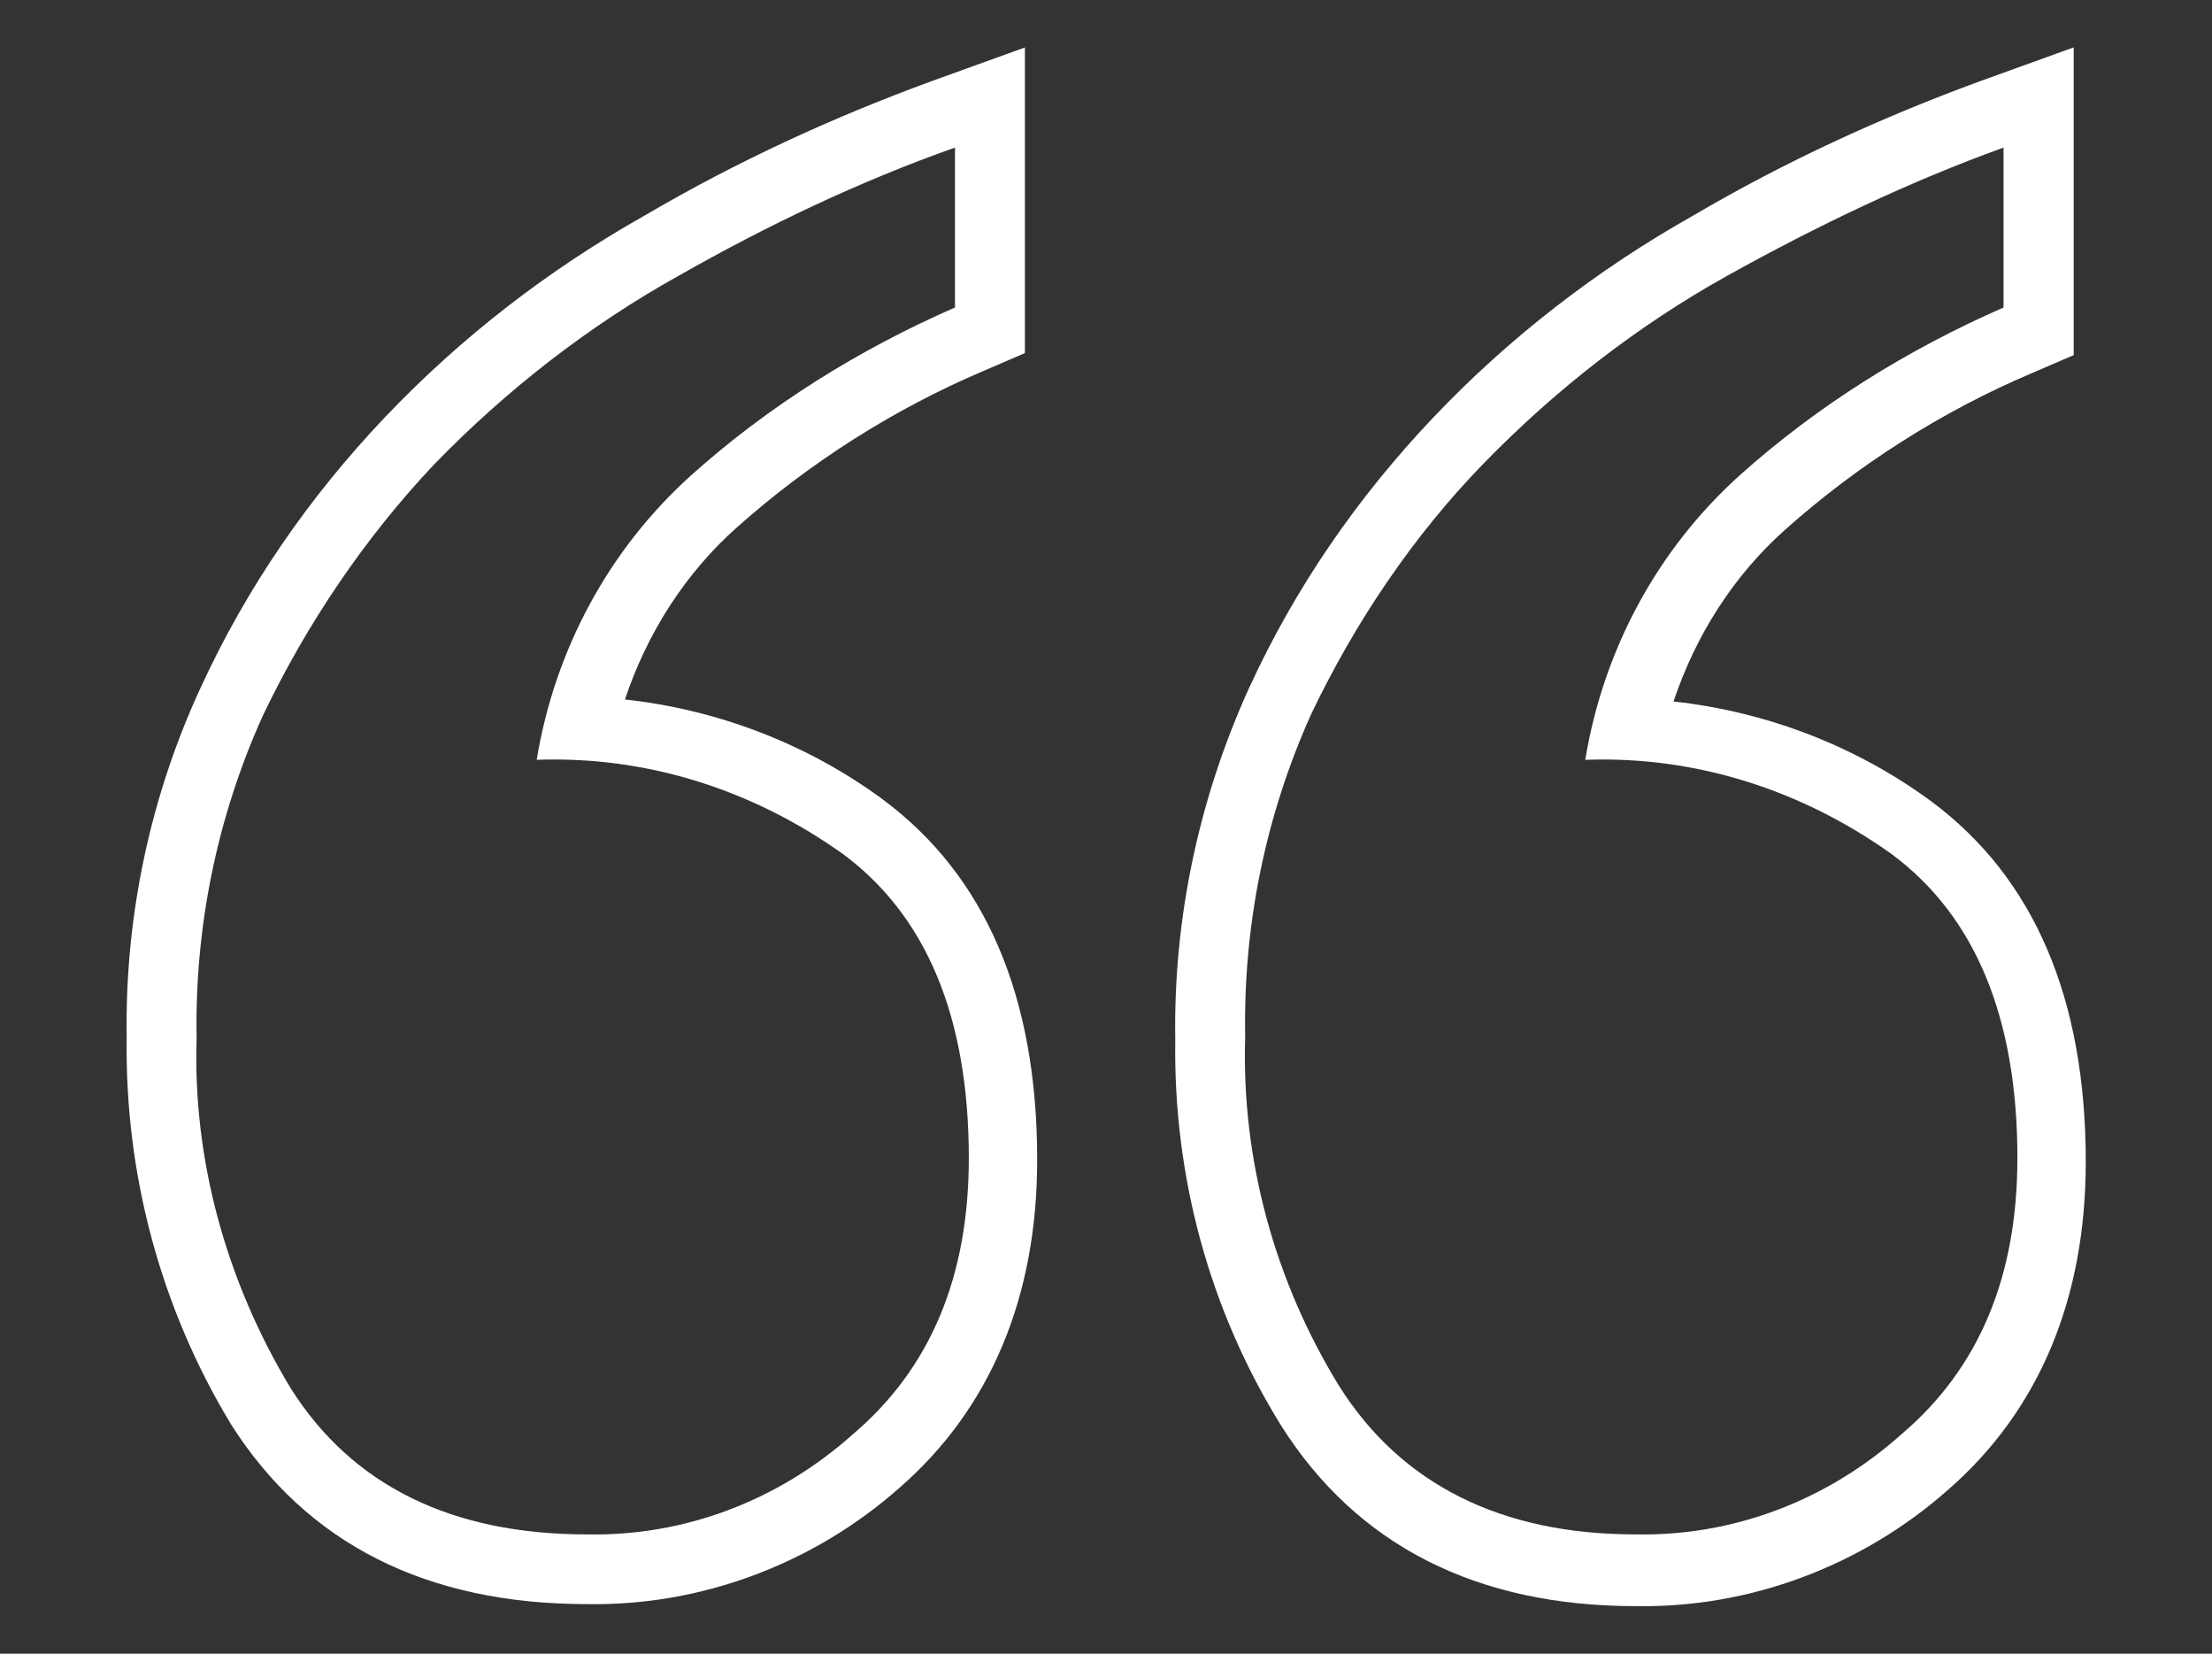 <?xml version="1.0" encoding="UTF-8"?>
<svg id="Layer_1" data-name="Layer 1" xmlns="http://www.w3.org/2000/svg" viewBox="0 0 99 74">
  <rect x="0" y="0" width="99" height="74" fill="#333333" stroke="none"/>
  <defs>
    <style>
      .cls-1 {
        fill: #fff;
      }
    </style>
  </defs>
  <g id="Layer_2" data-name="Layer 2">
    <g id="Layer_1-2" data-name="Layer 1-2">
      <path class="cls-1" d="m89.67,6.6v7.16c-4.3,1.88-8.33,4.39-11.82,7.52-3.67,3.31-6.09,7.79-6.9,12.72,4.93-.18,9.67,1.34,13.7,4.21,3.76,2.78,5.64,7.34,5.64,13.61,0,5.28-1.7,9.4-5.19,12.36-3.31,2.96-7.52,4.57-11.91,4.48-6,0-10.48-2.24-13.25-6.63-2.87-4.66-4.39-10.12-4.21-15.67-.09-4.93.9-9.85,2.96-14.42,1.97-4.12,4.57-7.97,7.7-11.19,3.22-3.31,6.9-6.18,10.93-8.42,4.03-2.24,8.15-4.21,12.36-5.73m3.13-4.48l-4.21,1.52c-4.39,1.61-8.69,3.58-12.81,6-4.3,2.42-8.24,5.46-11.64,9.04-3.4,3.58-6.18,7.61-8.24,12.09-2.24,4.93-3.4,10.3-3.31,15.76-.09,6.09,1.52,12.09,4.75,17.28,3.4,5.37,8.78,8.06,15.85,8.06,5.1.09,10.12-1.79,13.97-5.19,4.12-3.58,6.18-8.6,6.18-14.69,0-7.34-2.33-12.72-6.9-16.12-3.4-2.51-7.43-4.03-11.55-4.48.99-2.96,2.69-5.64,5.01-7.7,3.22-2.87,6.99-5.28,11.02-6.99l1.88-.81V2.12Z"/>
      <path class="cls-1" d="m42.74,6.6v7.16c-4.3,1.88-8.33,4.39-11.82,7.52-3.67,3.31-6.09,7.79-6.9,12.72,4.93-.18,9.67,1.34,13.7,4.21,3.76,2.78,5.64,7.34,5.64,13.61,0,5.28-1.7,9.4-5.19,12.36-3.31,2.96-7.52,4.57-11.91,4.48-6,0-10.48-2.15-13.25-6.54-2.87-4.75-4.39-10.21-4.21-15.67-.09-4.93.9-9.85,2.96-14.42,1.97-4.12,4.57-7.97,7.7-11.28,3.22-3.31,6.9-6.18,10.93-8.42,3.94-2.24,8.06-4.21,12.36-5.73m3.13-4.48l-4.21,1.52c-4.39,1.61-8.69,3.58-12.81,6-4.3,2.42-8.24,5.46-11.64,9.04-3.4,3.58-6.18,7.61-8.24,12.09-2.24,4.84-3.4,10.21-3.31,15.67-.09,6.09,1.52,12.09,4.66,17.28,3.4,5.37,8.78,8.06,15.94,8.06,5.1.09,10.12-1.79,13.97-5.19,4.12-3.58,6.18-8.6,6.18-14.69,0-7.34-2.33-12.72-6.9-16.12-3.4-2.51-7.43-4.03-11.55-4.48.99-2.96,2.69-5.64,5.01-7.7,3.22-2.87,6.99-5.28,11.01-6.99l1.88-.81s0-13.7,0-13.7Z"/>
    </g>
  </g>
</svg>